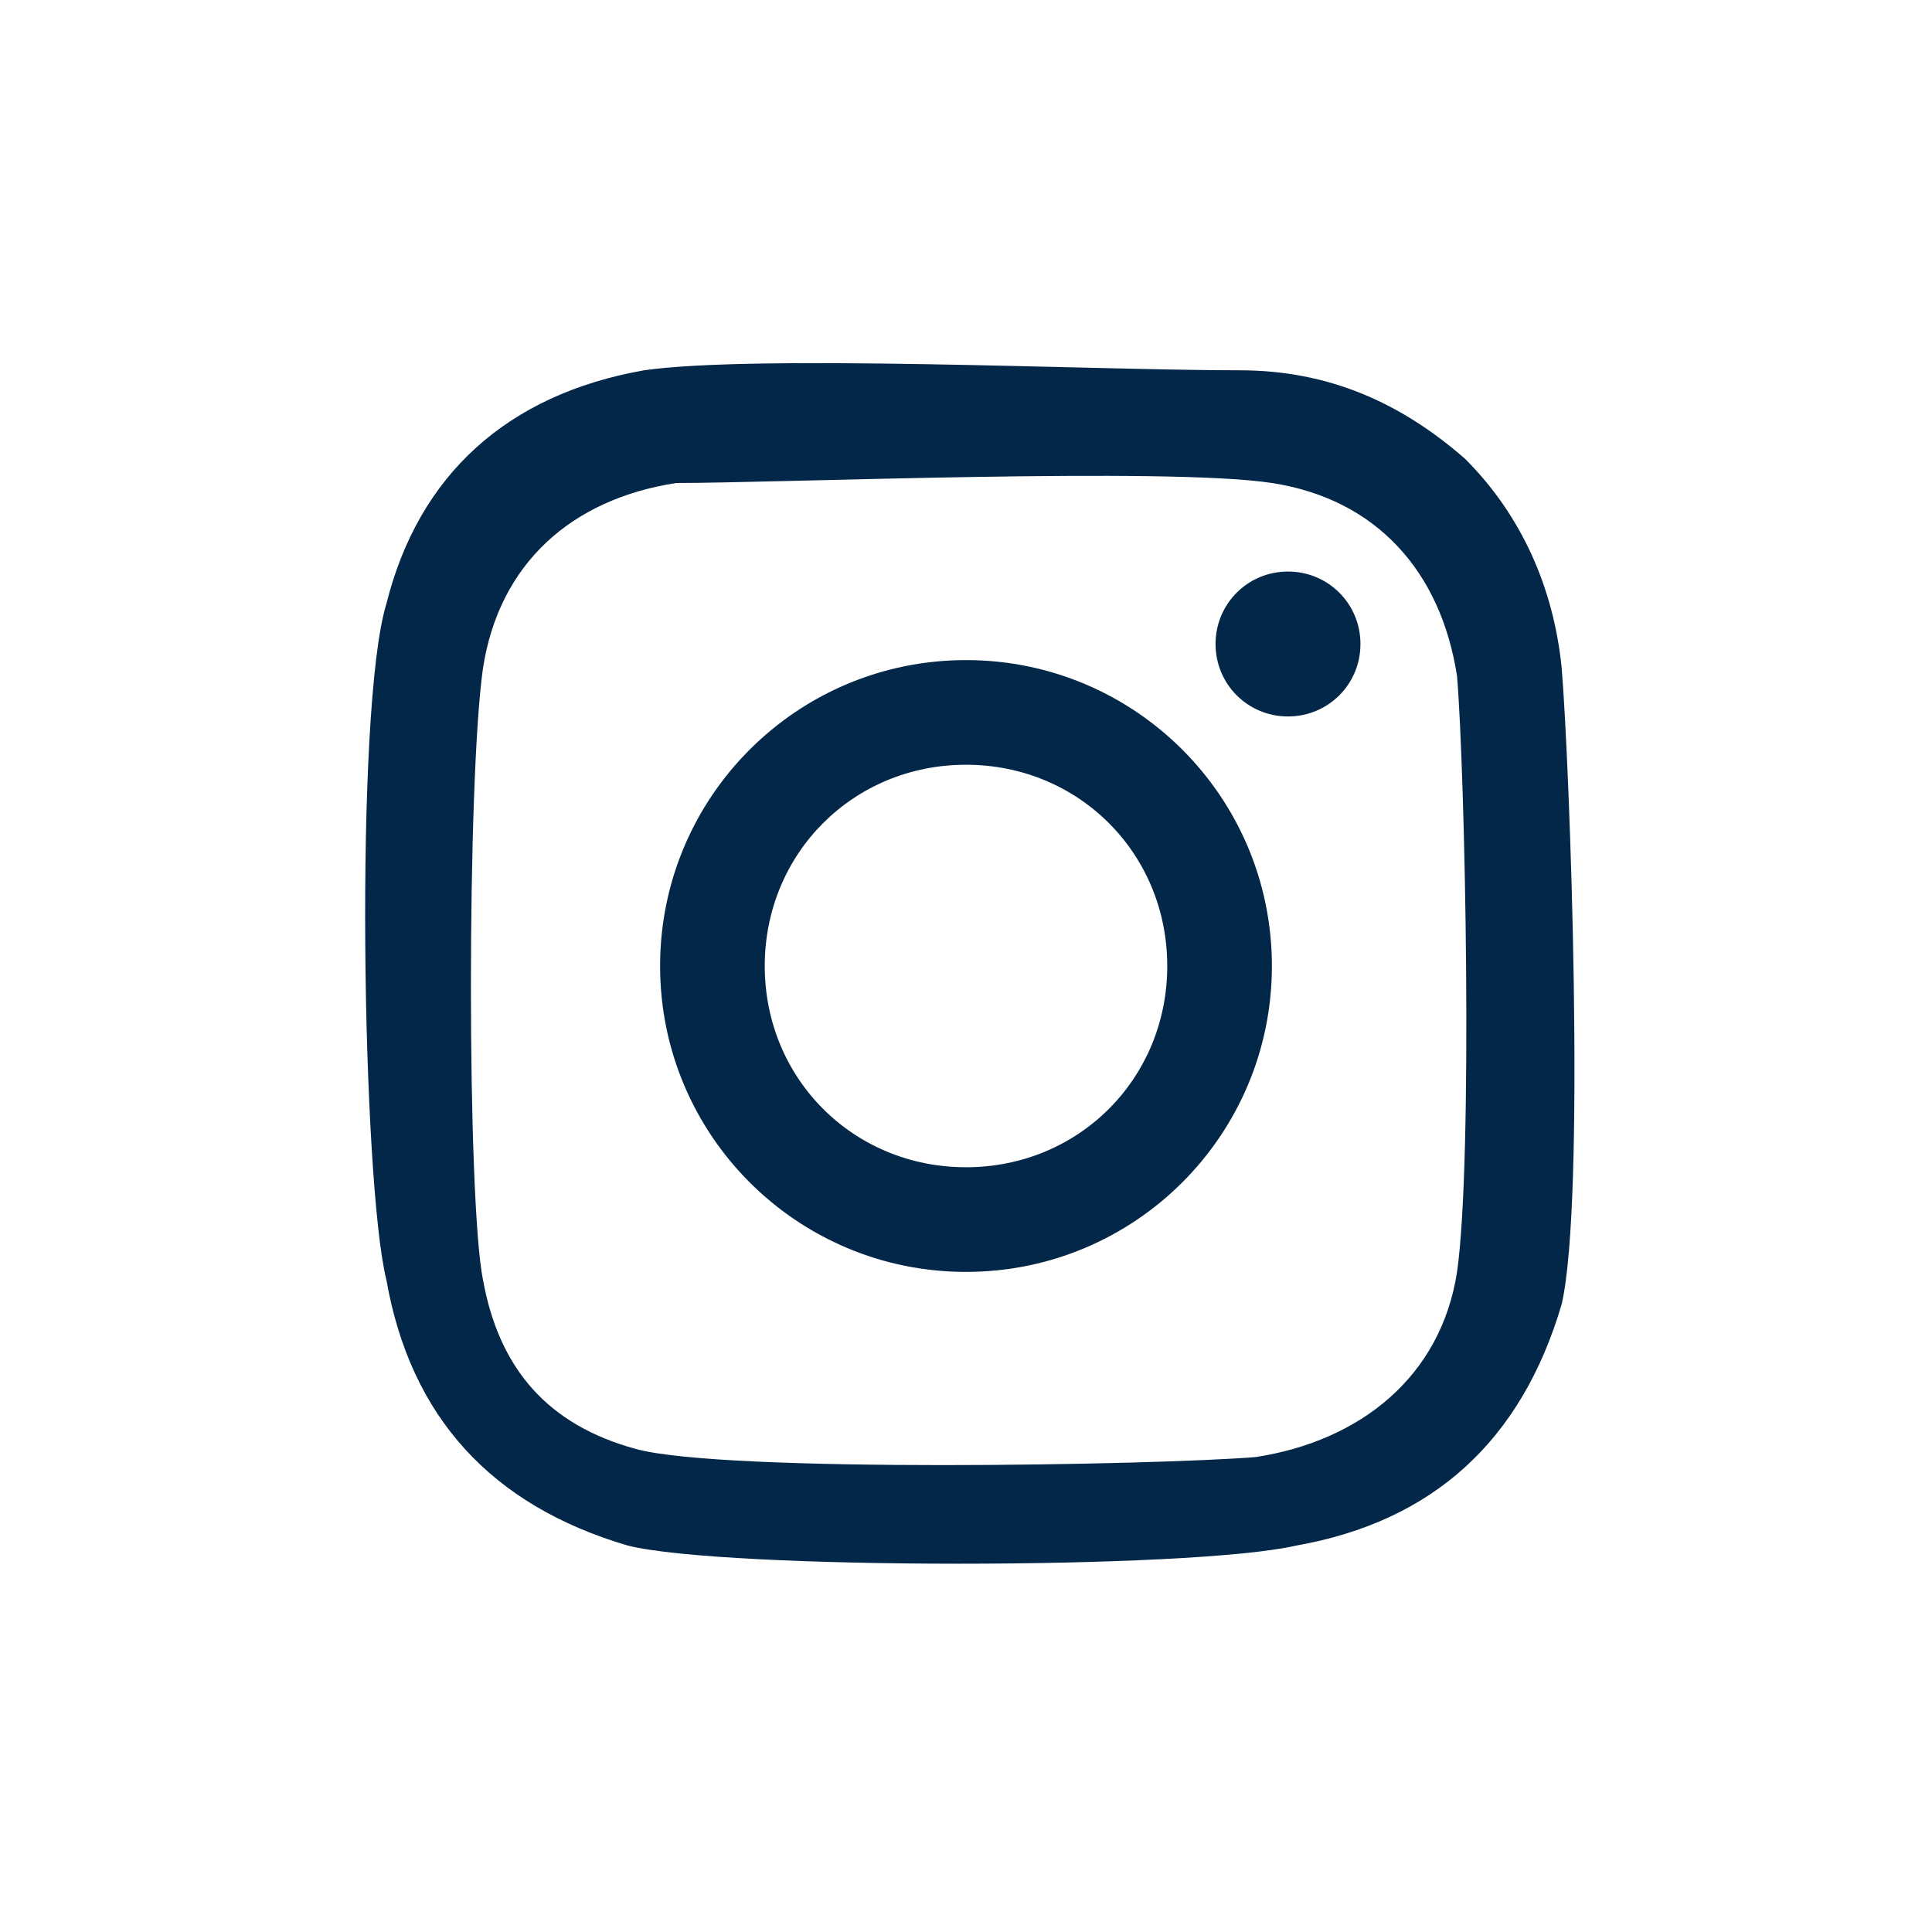 <?xml version="1.0" encoding="UTF-8"?>
<svg width="28px" height="28px" id="Capa_1" xmlns="http://www.w3.org/2000/svg" version="1.1" viewBox="0 0 21 24">
  <!-- Generator: Adobe Illustrator 29.1.0, SVG Export Plug-In . SVG Version: 2.1.0 Build 142)  -->
  <defs>
    <style>
      .st0 {
        fill: #022748;
      }
    </style>
  </defs>
  <path class="st0" d="M17.9,8.3c-.1-1-.5-1.9-1.2-2.6-.8-.7-1.7-1.1-2.8-1.1-1.8,0-6-.2-7.4,0-1.7.3-2.8,1.3-3.2,2.9-.4,1.3-.3,7.2,0,8.4.3,1.7,1.3,2.8,3,3.3,1.2.3,7,.3,8.3,0,1.7-.3,2.8-1.3,3.3-3,.3-1.3.1-6.7,0-7.9h0ZM16.6,15.8c-.2,1.3-1.2,2.1-2.5,2.3-1.2.1-6.6.2-7.7-.1-1.1-.3-1.7-1-1.9-2.1-.2-1-.2-6.2,0-7.6.2-1.3,1.1-2.1,2.4-2.3,1.3,0,6.1-.2,7.4,0,1.3.2,2.1,1.1,2.3,2.4.1,1.2.2,6,0,7.4h0ZM10.5,8.2c-2.1,0-3.8,1.7-3.8,3.8s1.7,3.8,3.8,3.8,3.8-1.7,3.8-3.8-1.7-3.8-3.8-3.8ZM10.5,14.5c-1.4,0-2.5-1.1-2.5-2.5s1.1-2.5,2.5-2.5,2.5,1.1,2.5,2.5-1.1,2.5-2.5,2.5ZM15.4,8c0,.5-.4.9-.9.9s-.9-.4-.9-.9.4-.9.9-.9.9.4.9.9Z"/>
</svg>